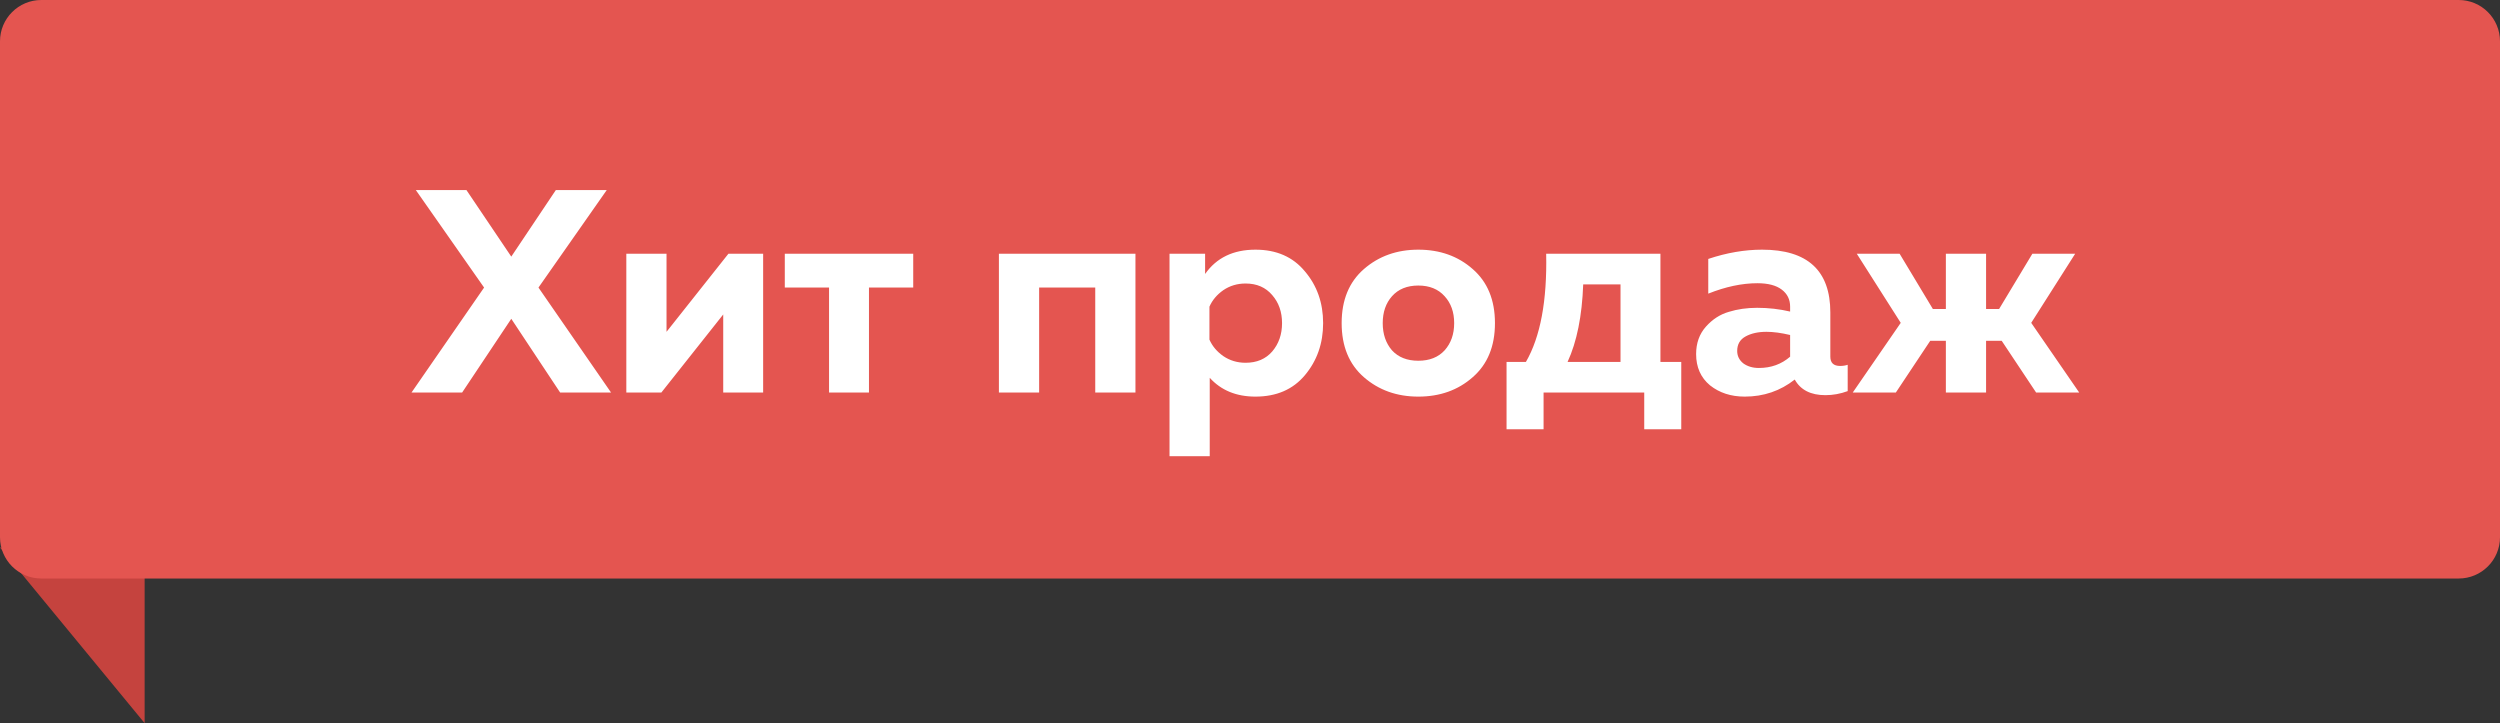 <svg width="121" height="35" viewBox="0 0 121 35" fill="none" xmlns="http://www.w3.org/2000/svg">
<rect x="0" y="0" width="121" height="35" fill="#333333" stroke="none"/>
<g clip-path="url(#clip0)">
<path d="M0 26.5H7V35L0 26.5Z" fill="#C5433E"/>
<path d="M119 0H2C0.895 0 0 0.895 0 2V26C0 27.105 0.895 28 2 28H119C120.105 28 121 27.105 121 26V2C121 0.895 120.105 0 119 0Z" fill="#E45550"/>
<path d="M22.366 19H19.916L23.43 13.918L20.126 9.2H22.576L24.746 12.42L26.902 9.2H29.366L26.062 13.918L29.576 19H27.112L24.746 15.43L22.366 19ZM32.008 19H30.314V12.28H32.26V16.06L35.256 12.28H36.936V19H35.004V15.22L32.008 19ZM42.058 19H40.126V13.918H37.984V12.28H44.2V13.918H42.058V19ZM50.294 19H48.347V12.28H54.956V19H53.01V13.918H50.294V19ZM58.327 13.26C58.878 12.476 59.69 12.084 60.763 12.084C61.781 12.084 62.579 12.434 63.157 13.134C63.745 13.825 64.039 14.66 64.039 15.64C64.039 16.62 63.745 17.46 63.157 18.16C62.579 18.851 61.781 19.196 60.763 19.196C59.839 19.196 59.102 18.893 58.551 18.286V22.08H56.605V12.28H58.327V13.26ZM61.575 17.012C61.893 16.639 62.051 16.181 62.051 15.64C62.051 15.099 61.893 14.646 61.575 14.282C61.258 13.909 60.829 13.722 60.287 13.722C59.886 13.722 59.527 13.829 59.209 14.044C58.901 14.259 58.677 14.525 58.537 14.842V16.438C58.677 16.755 58.901 17.021 59.209 17.236C59.527 17.451 59.886 17.558 60.287 17.558C60.829 17.558 61.258 17.376 61.575 17.012ZM66.014 18.258C65.296 17.633 64.936 16.76 64.936 15.64C64.936 14.52 65.296 13.647 66.014 13.022C66.733 12.397 67.61 12.084 68.646 12.084C69.692 12.084 70.569 12.397 71.278 13.022C71.997 13.647 72.356 14.52 72.356 15.64C72.356 16.76 71.997 17.633 71.278 18.258C70.569 18.883 69.692 19.196 68.646 19.196C67.61 19.196 66.733 18.883 66.014 18.258ZM69.92 16.956C70.228 16.611 70.382 16.172 70.382 15.64C70.382 15.108 70.228 14.674 69.92 14.338C69.612 13.993 69.188 13.82 68.646 13.82C68.105 13.82 67.68 13.993 67.372 14.338C67.074 14.674 66.924 15.108 66.924 15.64C66.924 16.172 67.074 16.611 67.372 16.956C67.68 17.292 68.105 17.46 68.646 17.46C69.188 17.46 69.612 17.292 69.92 16.956ZM74.709 20.778H72.917V17.516H73.855C74.555 16.303 74.882 14.557 74.835 12.28H80.365V17.516H81.373V20.778H79.581V19H74.709V20.778ZM76.627 13.764C76.571 15.295 76.319 16.545 75.871 17.516H78.433V13.764H76.627ZM88.588 17.264C88.588 17.563 88.746 17.712 89.064 17.712C89.195 17.712 89.316 17.693 89.428 17.656V18.93C89.073 19.061 88.714 19.126 88.35 19.126C87.641 19.126 87.146 18.874 86.866 18.37C86.166 18.921 85.359 19.196 84.444 19.196C83.781 19.196 83.221 19.014 82.764 18.65C82.316 18.277 82.092 17.773 82.092 17.138C82.092 16.606 82.251 16.163 82.568 15.808C82.885 15.453 83.254 15.215 83.674 15.094C84.094 14.963 84.551 14.898 85.046 14.898C85.597 14.898 86.129 14.959 86.642 15.08V14.842C86.642 14.497 86.507 14.221 86.236 14.016C85.965 13.811 85.573 13.708 85.06 13.708C84.313 13.708 83.52 13.876 82.68 14.212V12.532C83.576 12.233 84.444 12.084 85.284 12.084C87.487 12.084 88.588 13.097 88.588 15.122V17.264ZM85.494 16.06C85.093 16.06 84.757 16.135 84.486 16.284C84.215 16.433 84.08 16.667 84.08 16.984C84.08 17.227 84.178 17.427 84.374 17.586C84.579 17.735 84.831 17.81 85.13 17.81C85.718 17.81 86.222 17.628 86.642 17.264V16.214C86.213 16.111 85.83 16.06 85.494 16.06ZM100.635 19H98.549L96.882 16.494H96.126V19H94.18V16.494H93.424L91.758 19H89.672L91.996 15.626L89.868 12.28H91.941L93.55 14.954H94.18V12.28H96.126V14.954H96.757L98.367 12.28H100.439L98.311 15.626L100.635 19Z" fill="white"/>
</g>
<defs>
<clipPath id="clip0">
<rect width="121" height="35" fill="white"/>
</clipPath>
</defs>
</svg>
